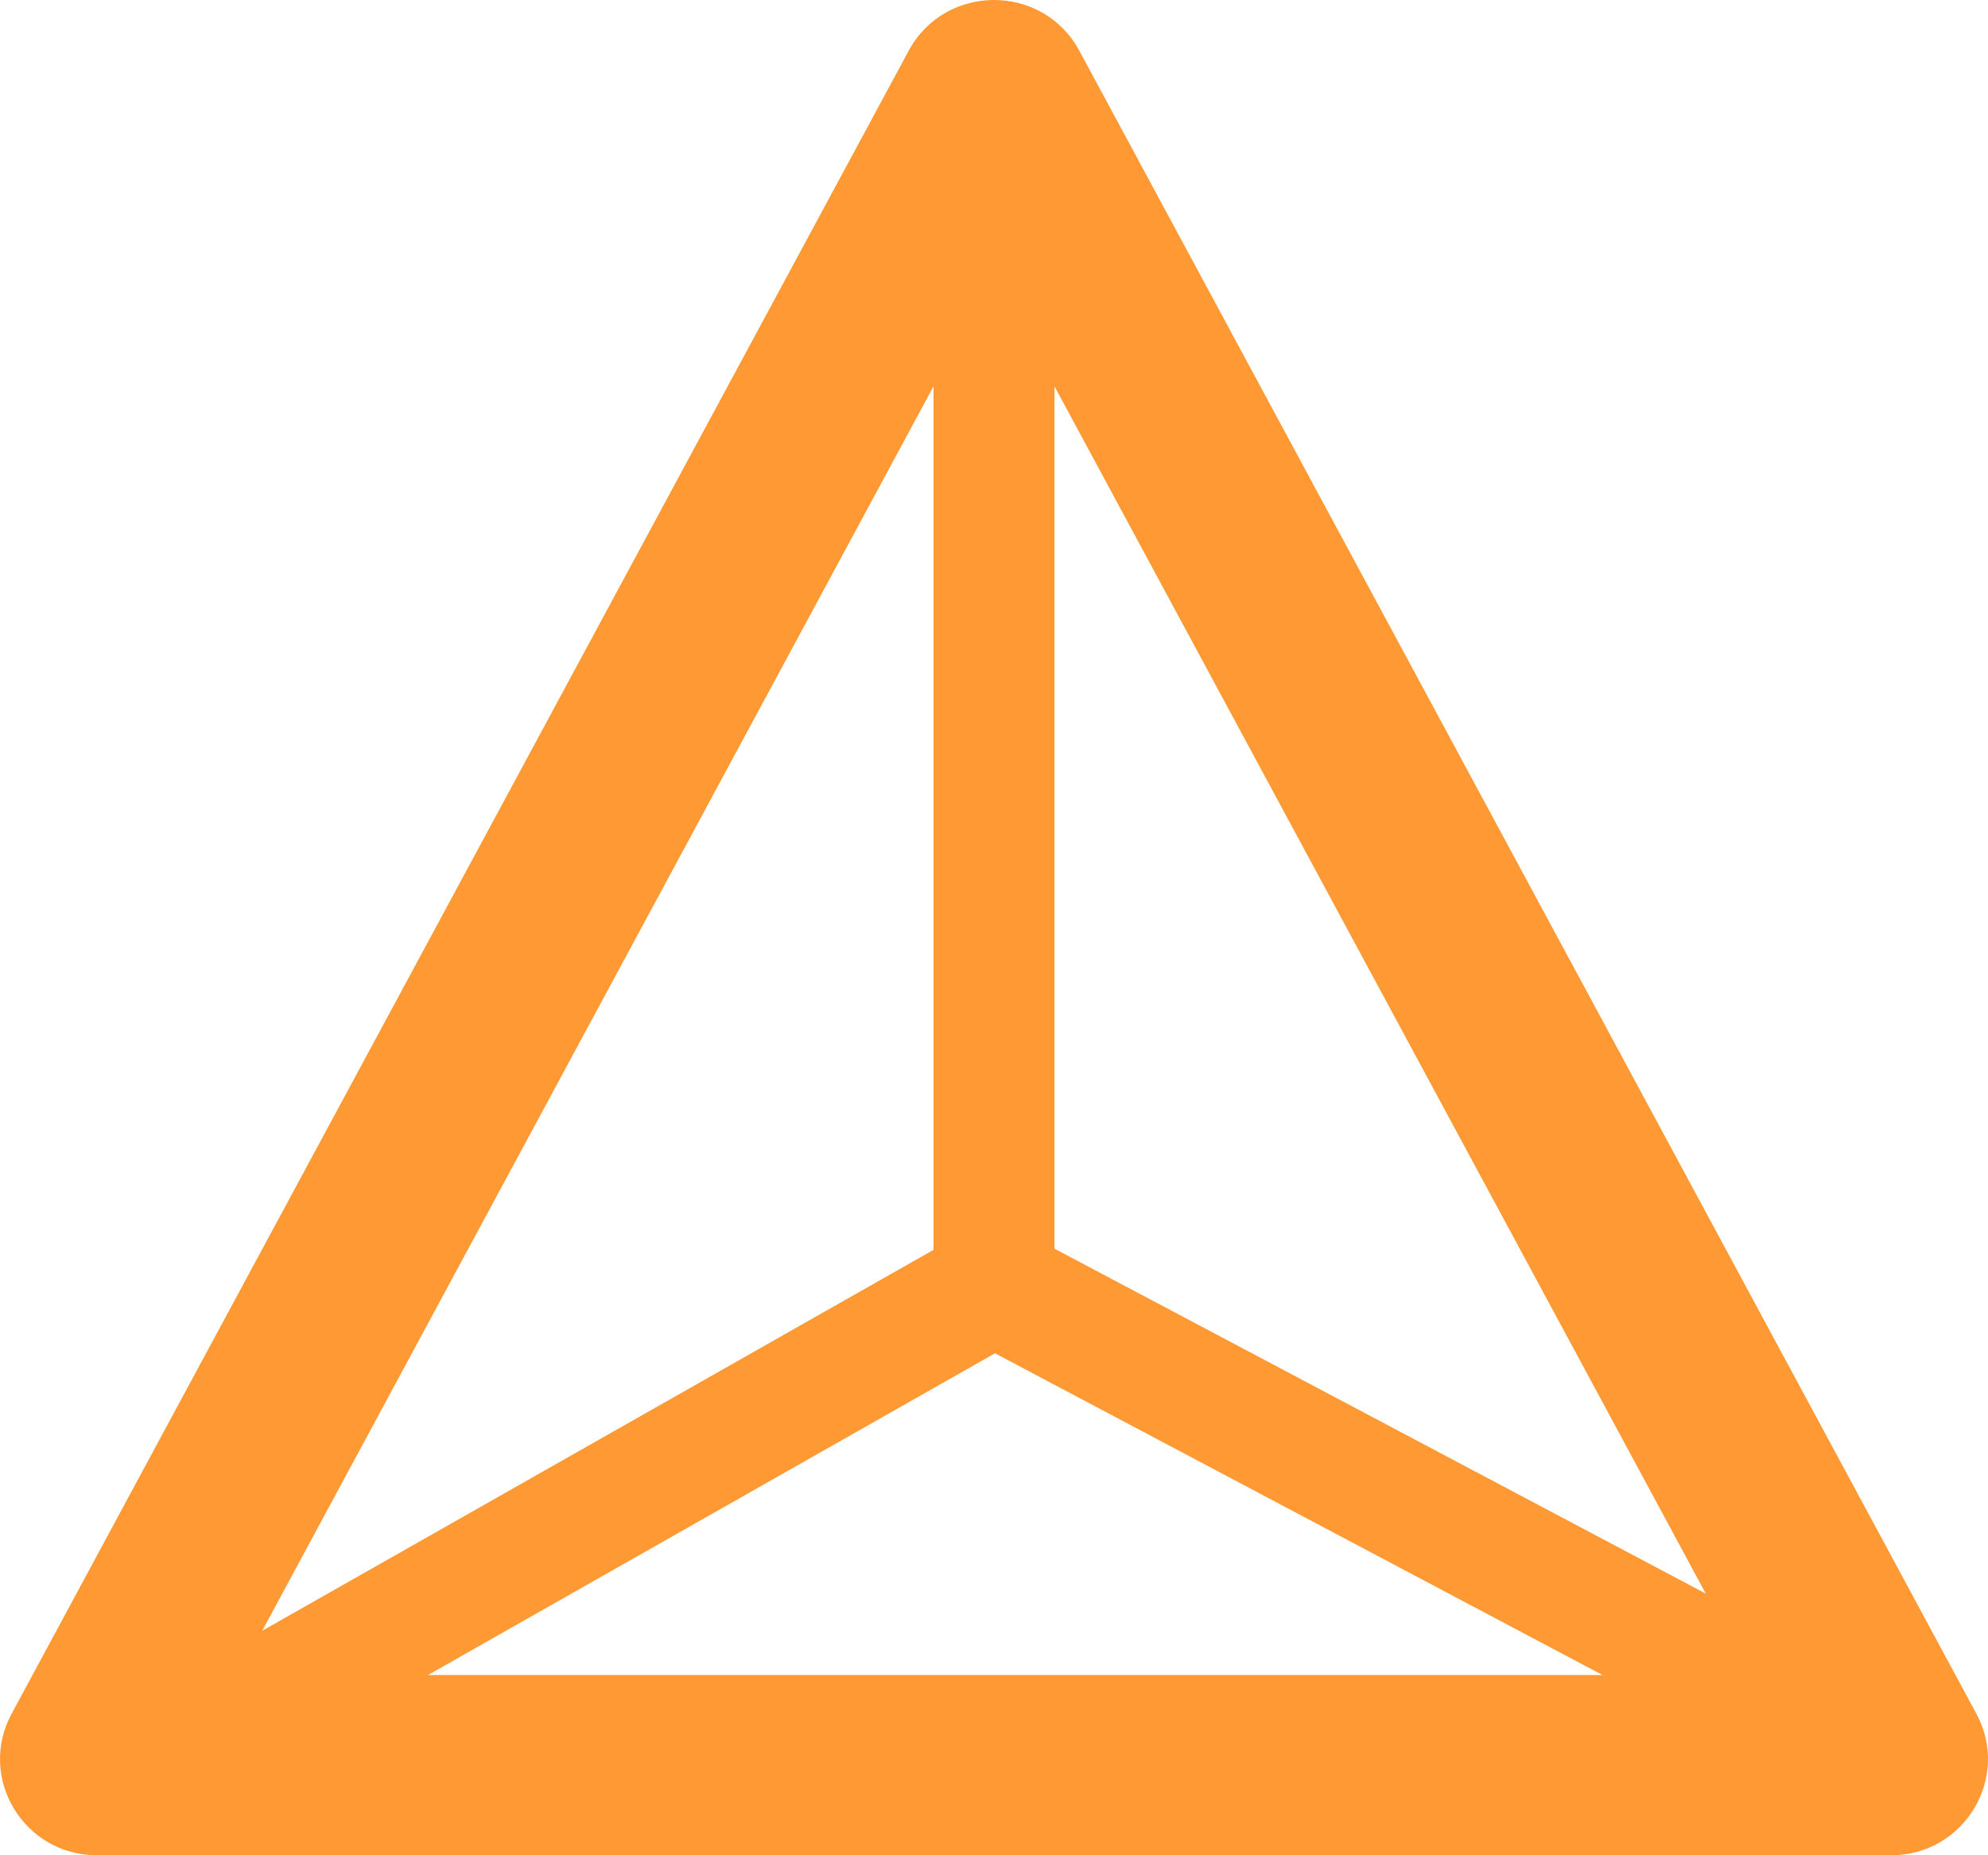 <svg width="30" height="28" viewBox="0 0 30 28" fill="none" xmlns="http://www.w3.org/2000/svg">
<path fill-rule="evenodd" clip-rule="evenodd" d="M16.287 0.765C15.737 -0.255 14.263 -0.255 13.713 0.765L0.175 25.865C-0.346 26.831 0.359 28 1.462 28L28.538 28C29.641 28 30.346 26.831 29.825 25.865L16.287 0.765ZM14.087 5.831L3.957 24.612L14.087 18.863L14.087 5.831ZM6.458 25.28L24.183 25.28L15.015 20.424L6.458 25.28ZM25.741 24.051L15.912 5.829L15.912 18.845L25.741 24.051Z" fill="#FF9933"/>
</svg>